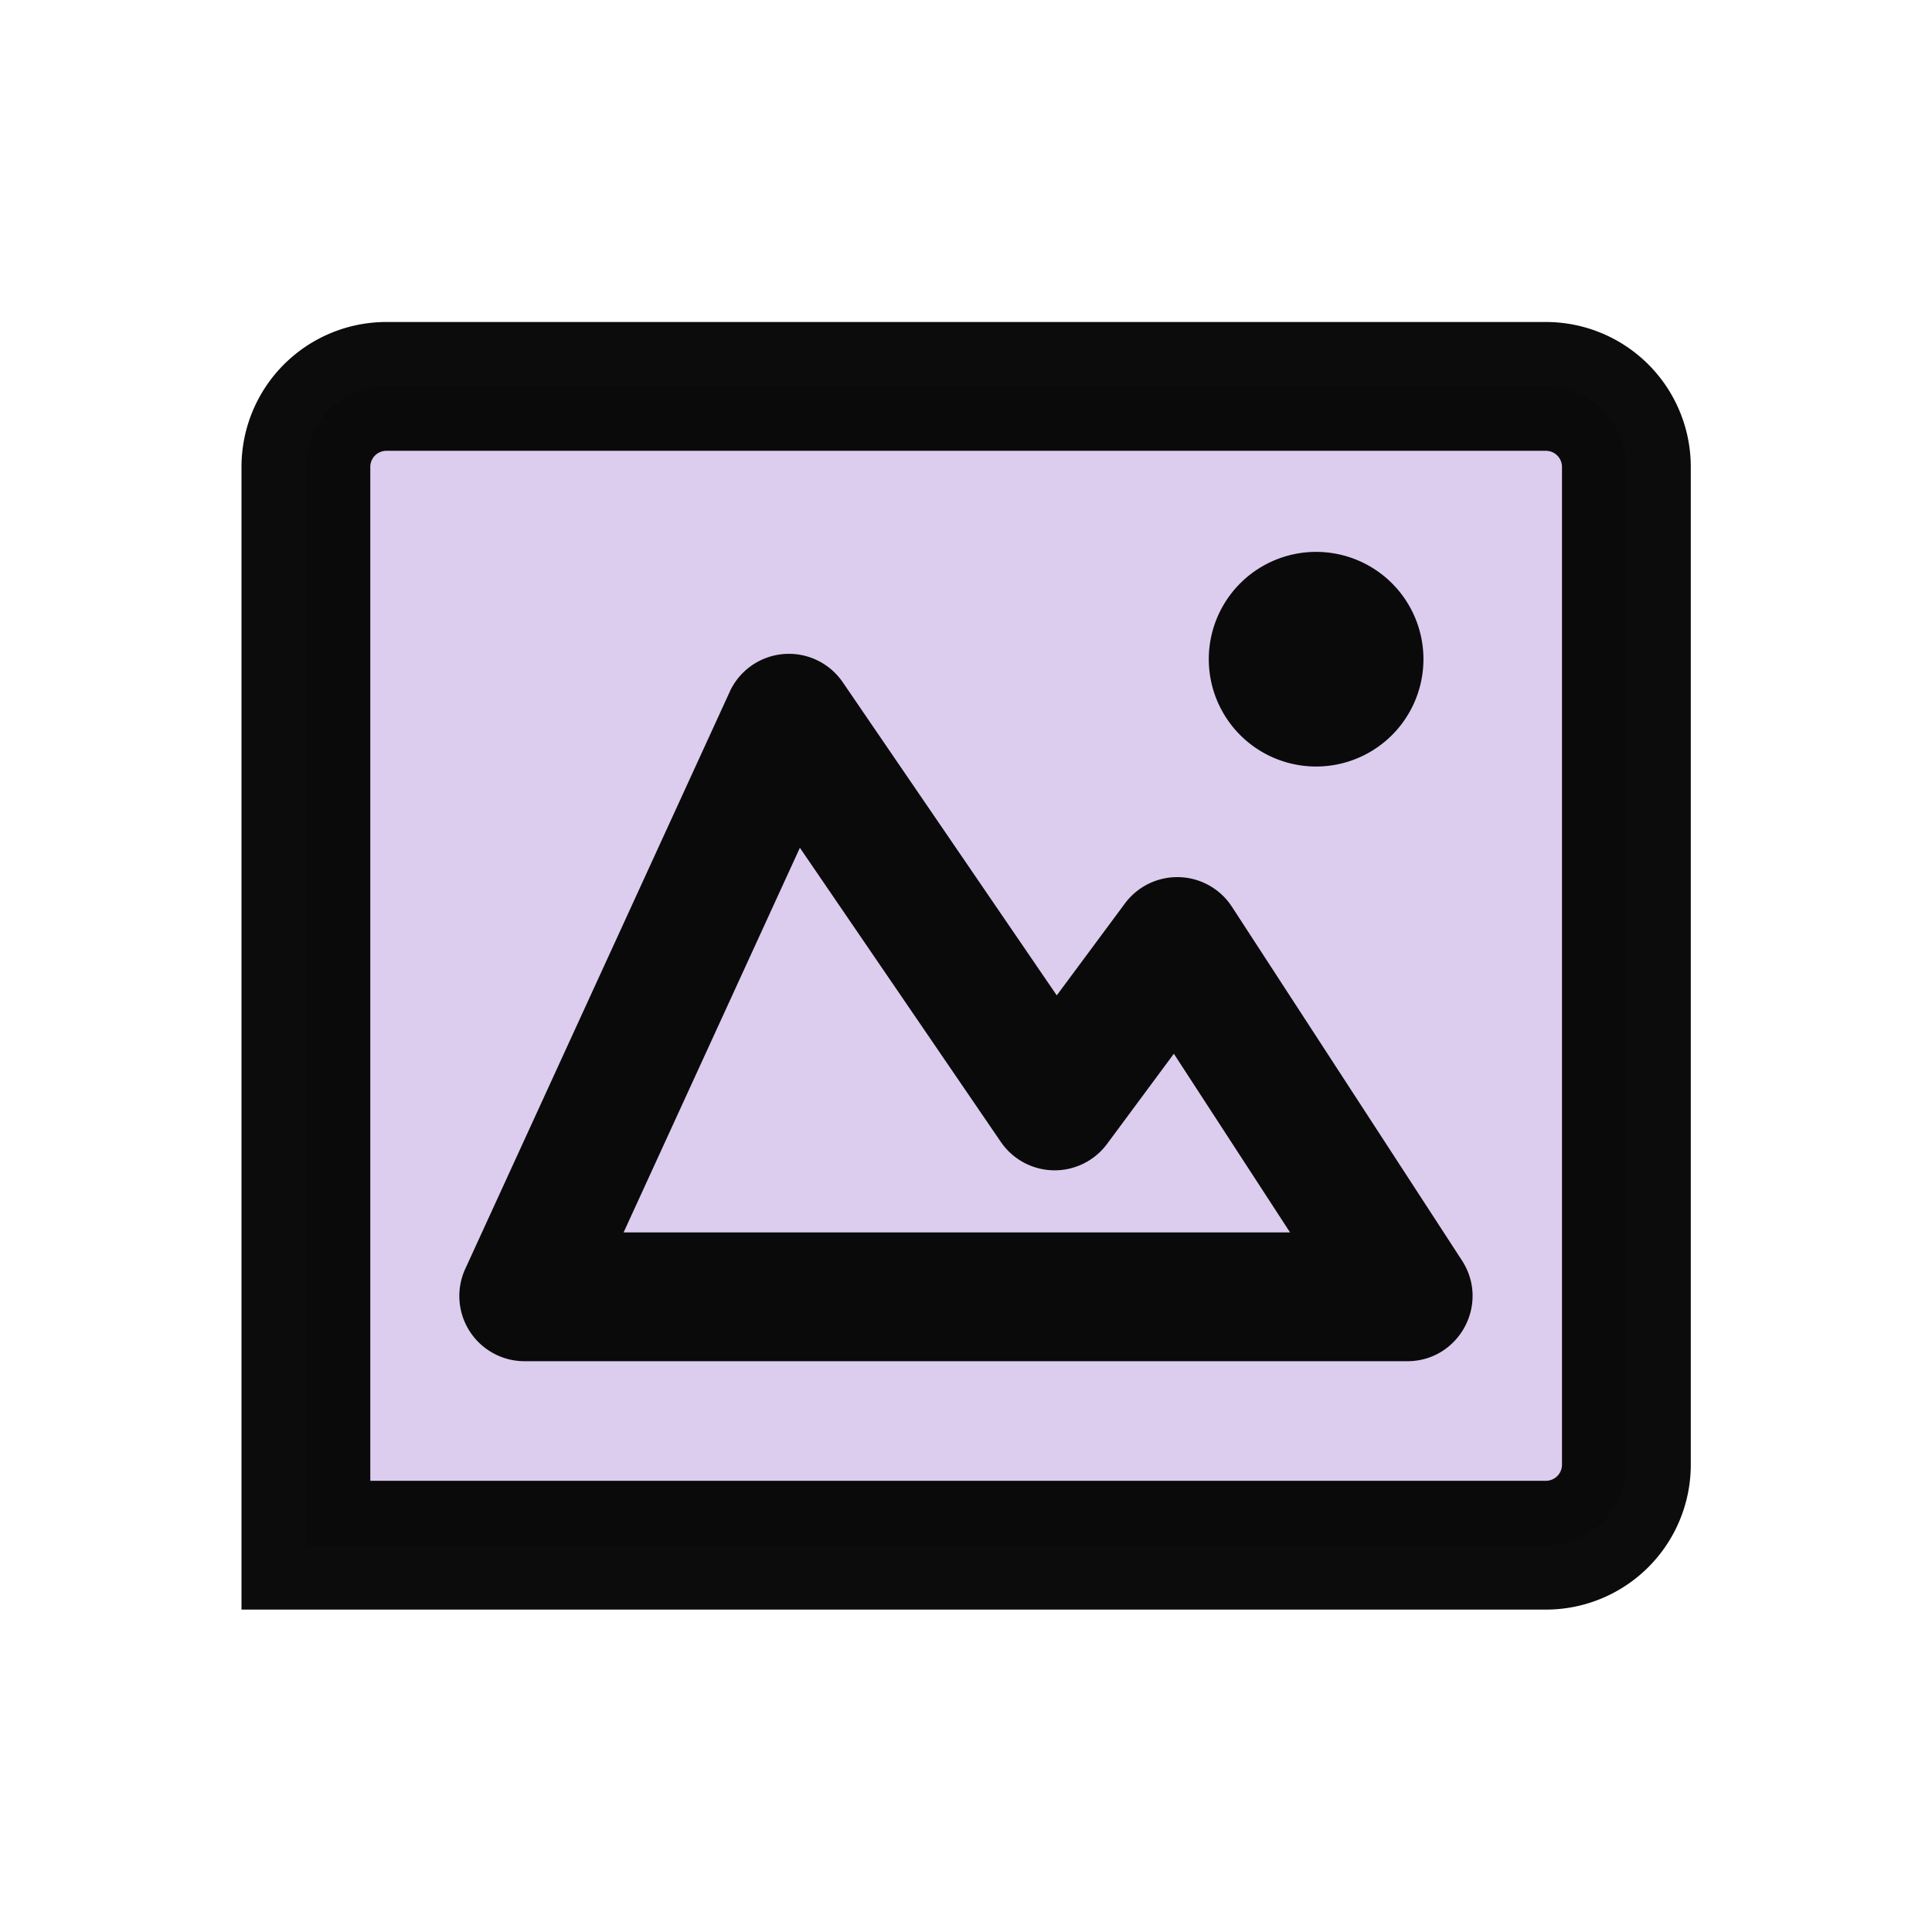 <svg width="48" height="48" viewBox="0 0 48 48" fill="none" xmlns="http://www.w3.org/2000/svg"><path d="M7.6 11.6a2 2 0 012-2h28.807a2 2 0 012 2v24.79a2 2 0 01-2 2H7.6V11.6z" fill="#DCCDEF"/><path fill-rule="evenodd" clip-rule="evenodd" d="M9.6 8A3.6 3.6 0 006 11.6v28.39h32.407a3.6 3.6 0 003.6-3.6V11.6a3.6 3.6 0 00-3.6-3.6H9.6zm-.4 3.6a.4.4 0 01.4-.4h28.807a.4.4 0 01.4.4v24.79a.4.4 0 01-.4.4H9.2V11.6zm26.165 4.777a2.666 2.666 0 11-5.333.001 2.666 2.666 0 015.333 0zm-15.492 4.686l-4.38 9.556h16.558l-2.887-4.439-1.659 2.24a1.62 1.62 0 01-2.64-.05l-4.992-7.307zm-1.745-3.874a1.62 1.62 0 012.81-.239l5.317 7.78 1.692-2.282a1.62 1.62 0 012.66.08l5.715 8.788c.7 1.078-.073 2.503-1.359 2.503H13.032a1.62 1.62 0 01-1.473-2.294l6.57-14.336z" fill="#000" fill-opacity=".95"/></svg>